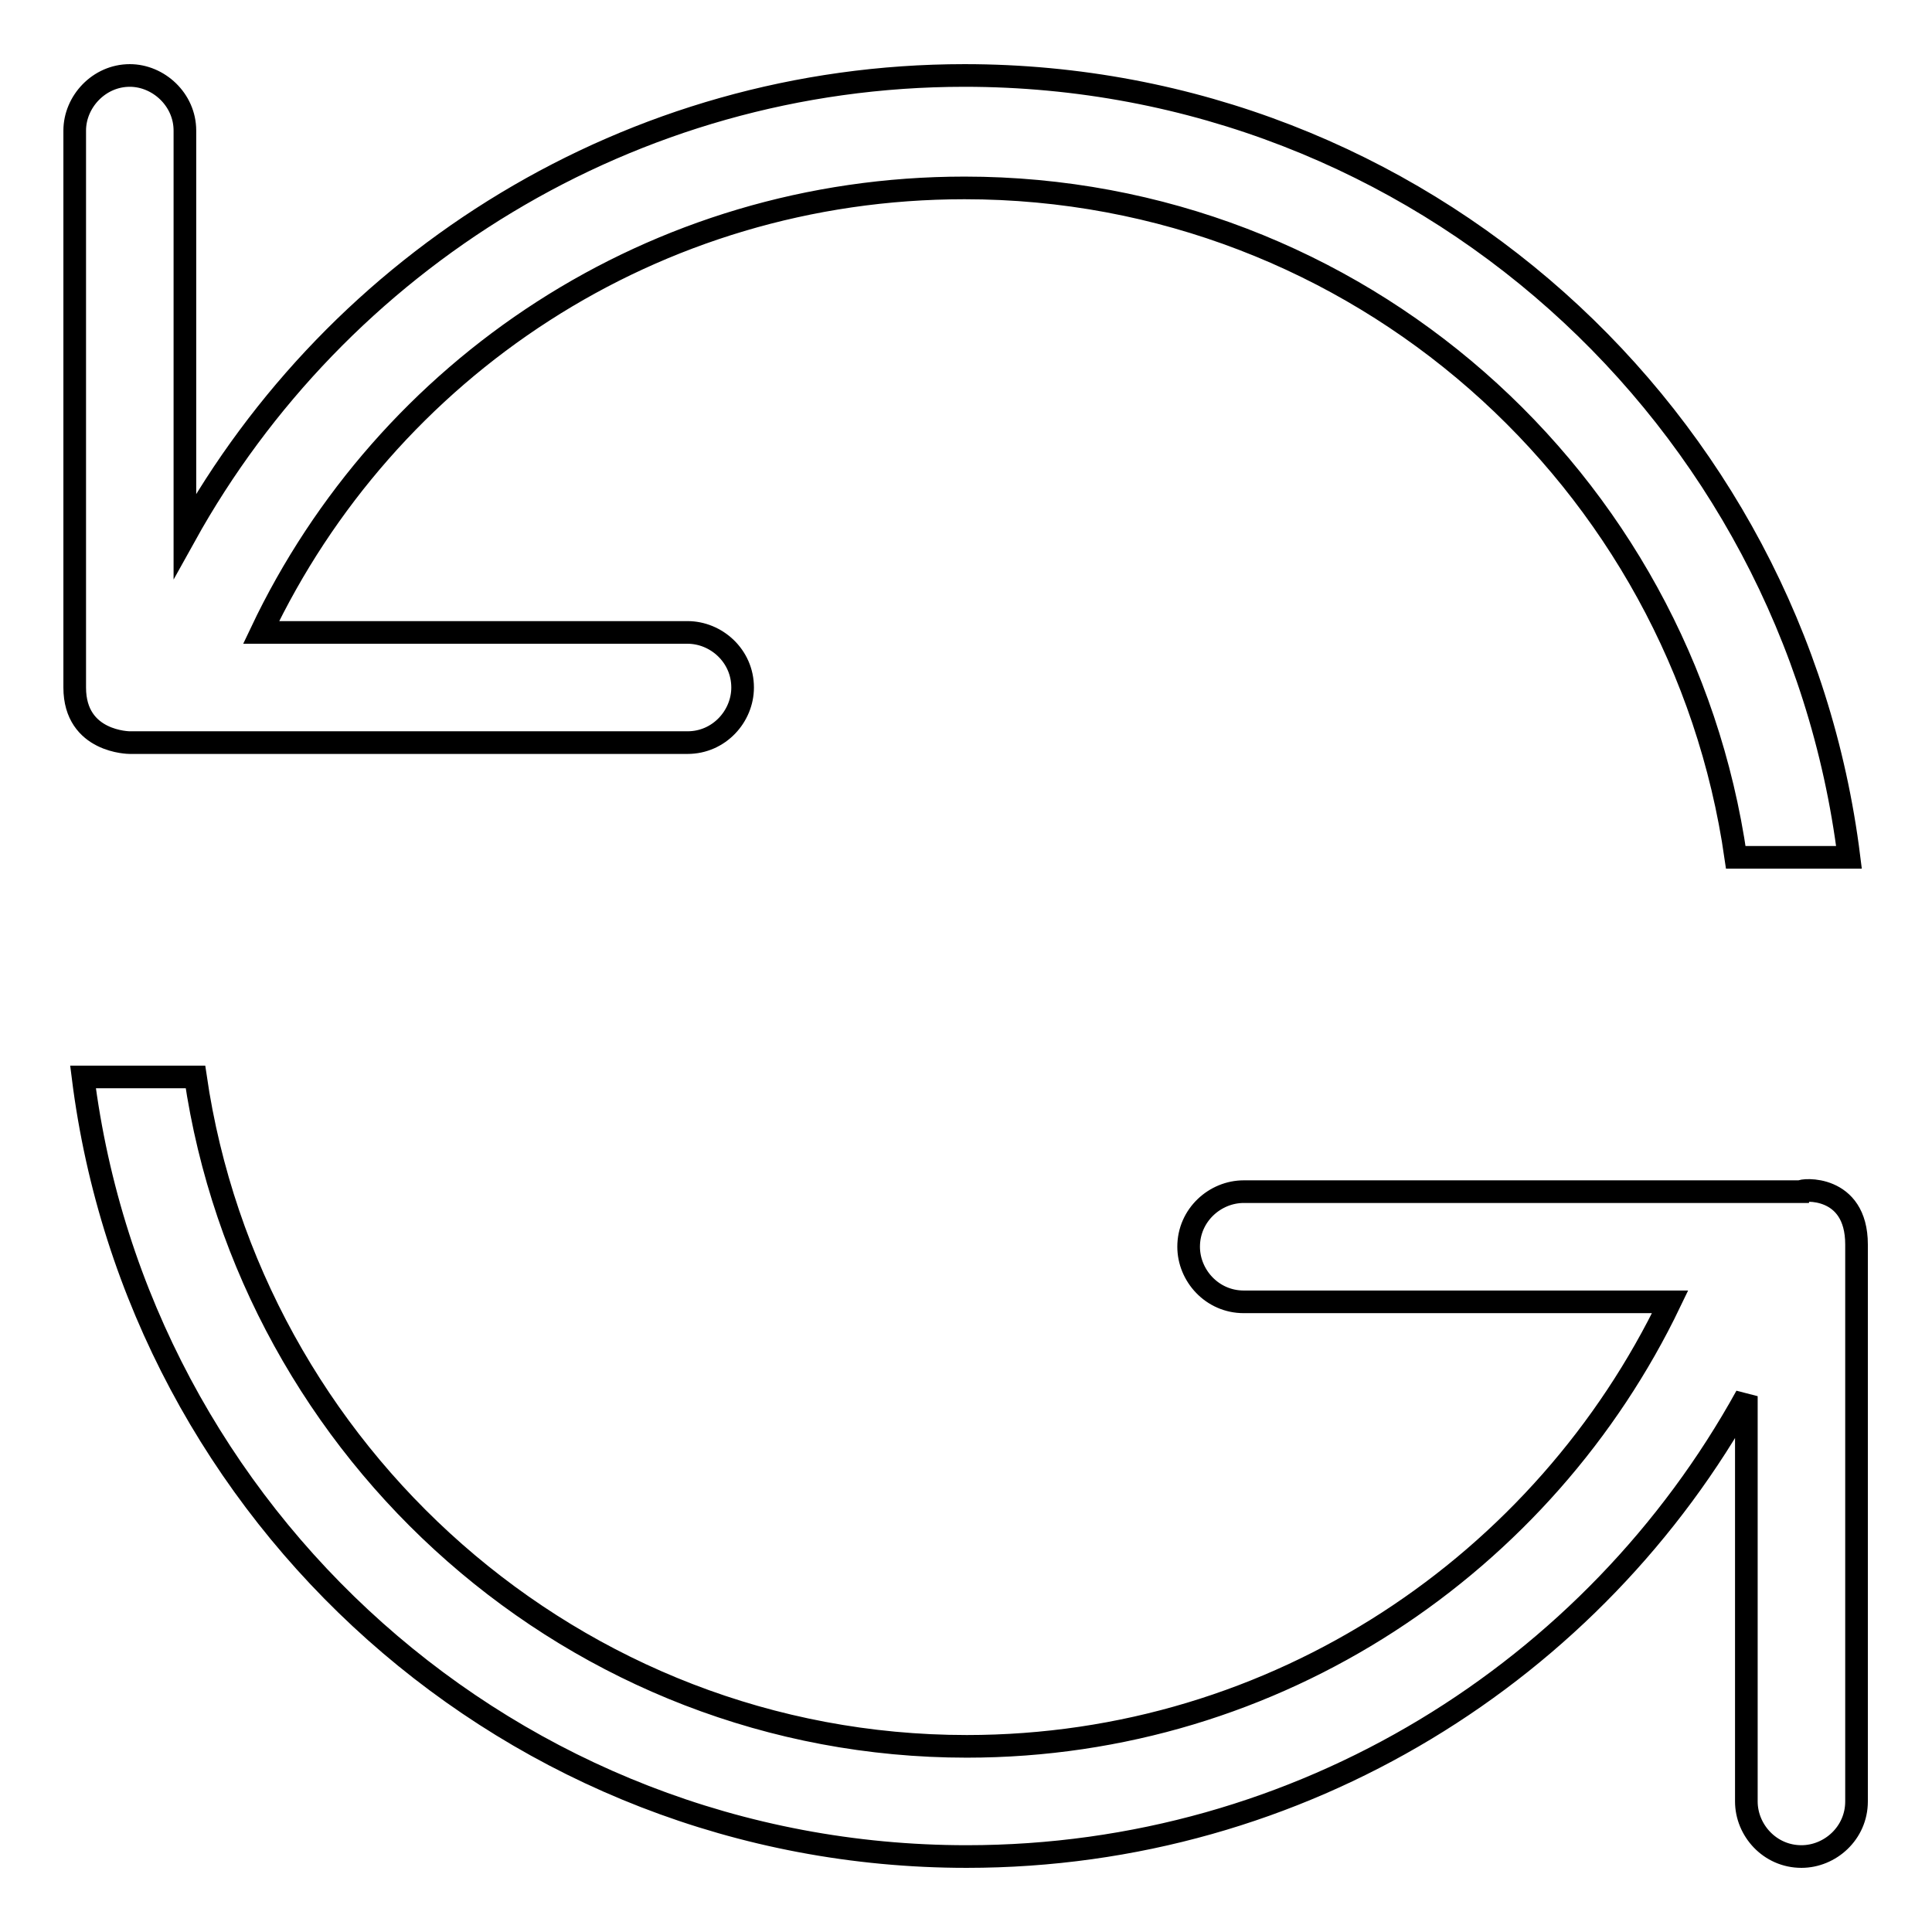 <?xml version="1.0" encoding="utf-8"?>
<!-- Svg Vector Icons : http://www.onlinewebfonts.com/icon -->
<!DOCTYPE svg PUBLIC "-//W3C//DTD SVG 1.1//EN" "http://www.w3.org/Graphics/SVG/1.1/DTD/svg11.dtd">
<svg version="1.1" xmlns="http://www.w3.org/2000/svg" xmlns:xlink="http://www.w3.org/1999/xlink" x="0px" y="0px" viewBox="0 0 256 256" enable-background="new 0 0 256 256" xml:space="preserve">
<g><g><path stroke-width="3" fill-opacity="0" stroke="#000000"  d="M246,164.9v73.8c0,4.2-3.5,7.3-7.3,7.3c-4.2,0-7.3-3.5-7.3-7.3V185c-20.1,36.4-58.9,61-103.3,61C67.9,246,18.3,200.9,11,142.7h14.9c7.3,49.9,50.3,88.7,102.2,88.7c41.2,0,76.6-24.3,93.2-58.9h-56.5c-4.2,0-7.3-3.5-7.3-7.3c0-4.2,3.5-7.3,7.3-7.3h73.8C238.7,157.6,246,156.9,246,164.9z M91.1,98.4c4.2,0,7.3-3.5,7.3-7.3c0-4.2-3.5-7.3-7.3-7.3H34.6c16.6-35,52-58.9,93.2-58.9c52,0,95,38.5,102.2,88.7H245C237.7,55.1,188.1,10,127.8,10C83.5,10,44.7,34.6,24.5,71V17.3c0-4.1-3.5-7.3-7.3-7.3c-4.1,0-7.3,3.5-7.3,7.3v73.8c0,7.3,7.3,7.3,7.3,7.3H91.1z"/></g></g>
</svg>